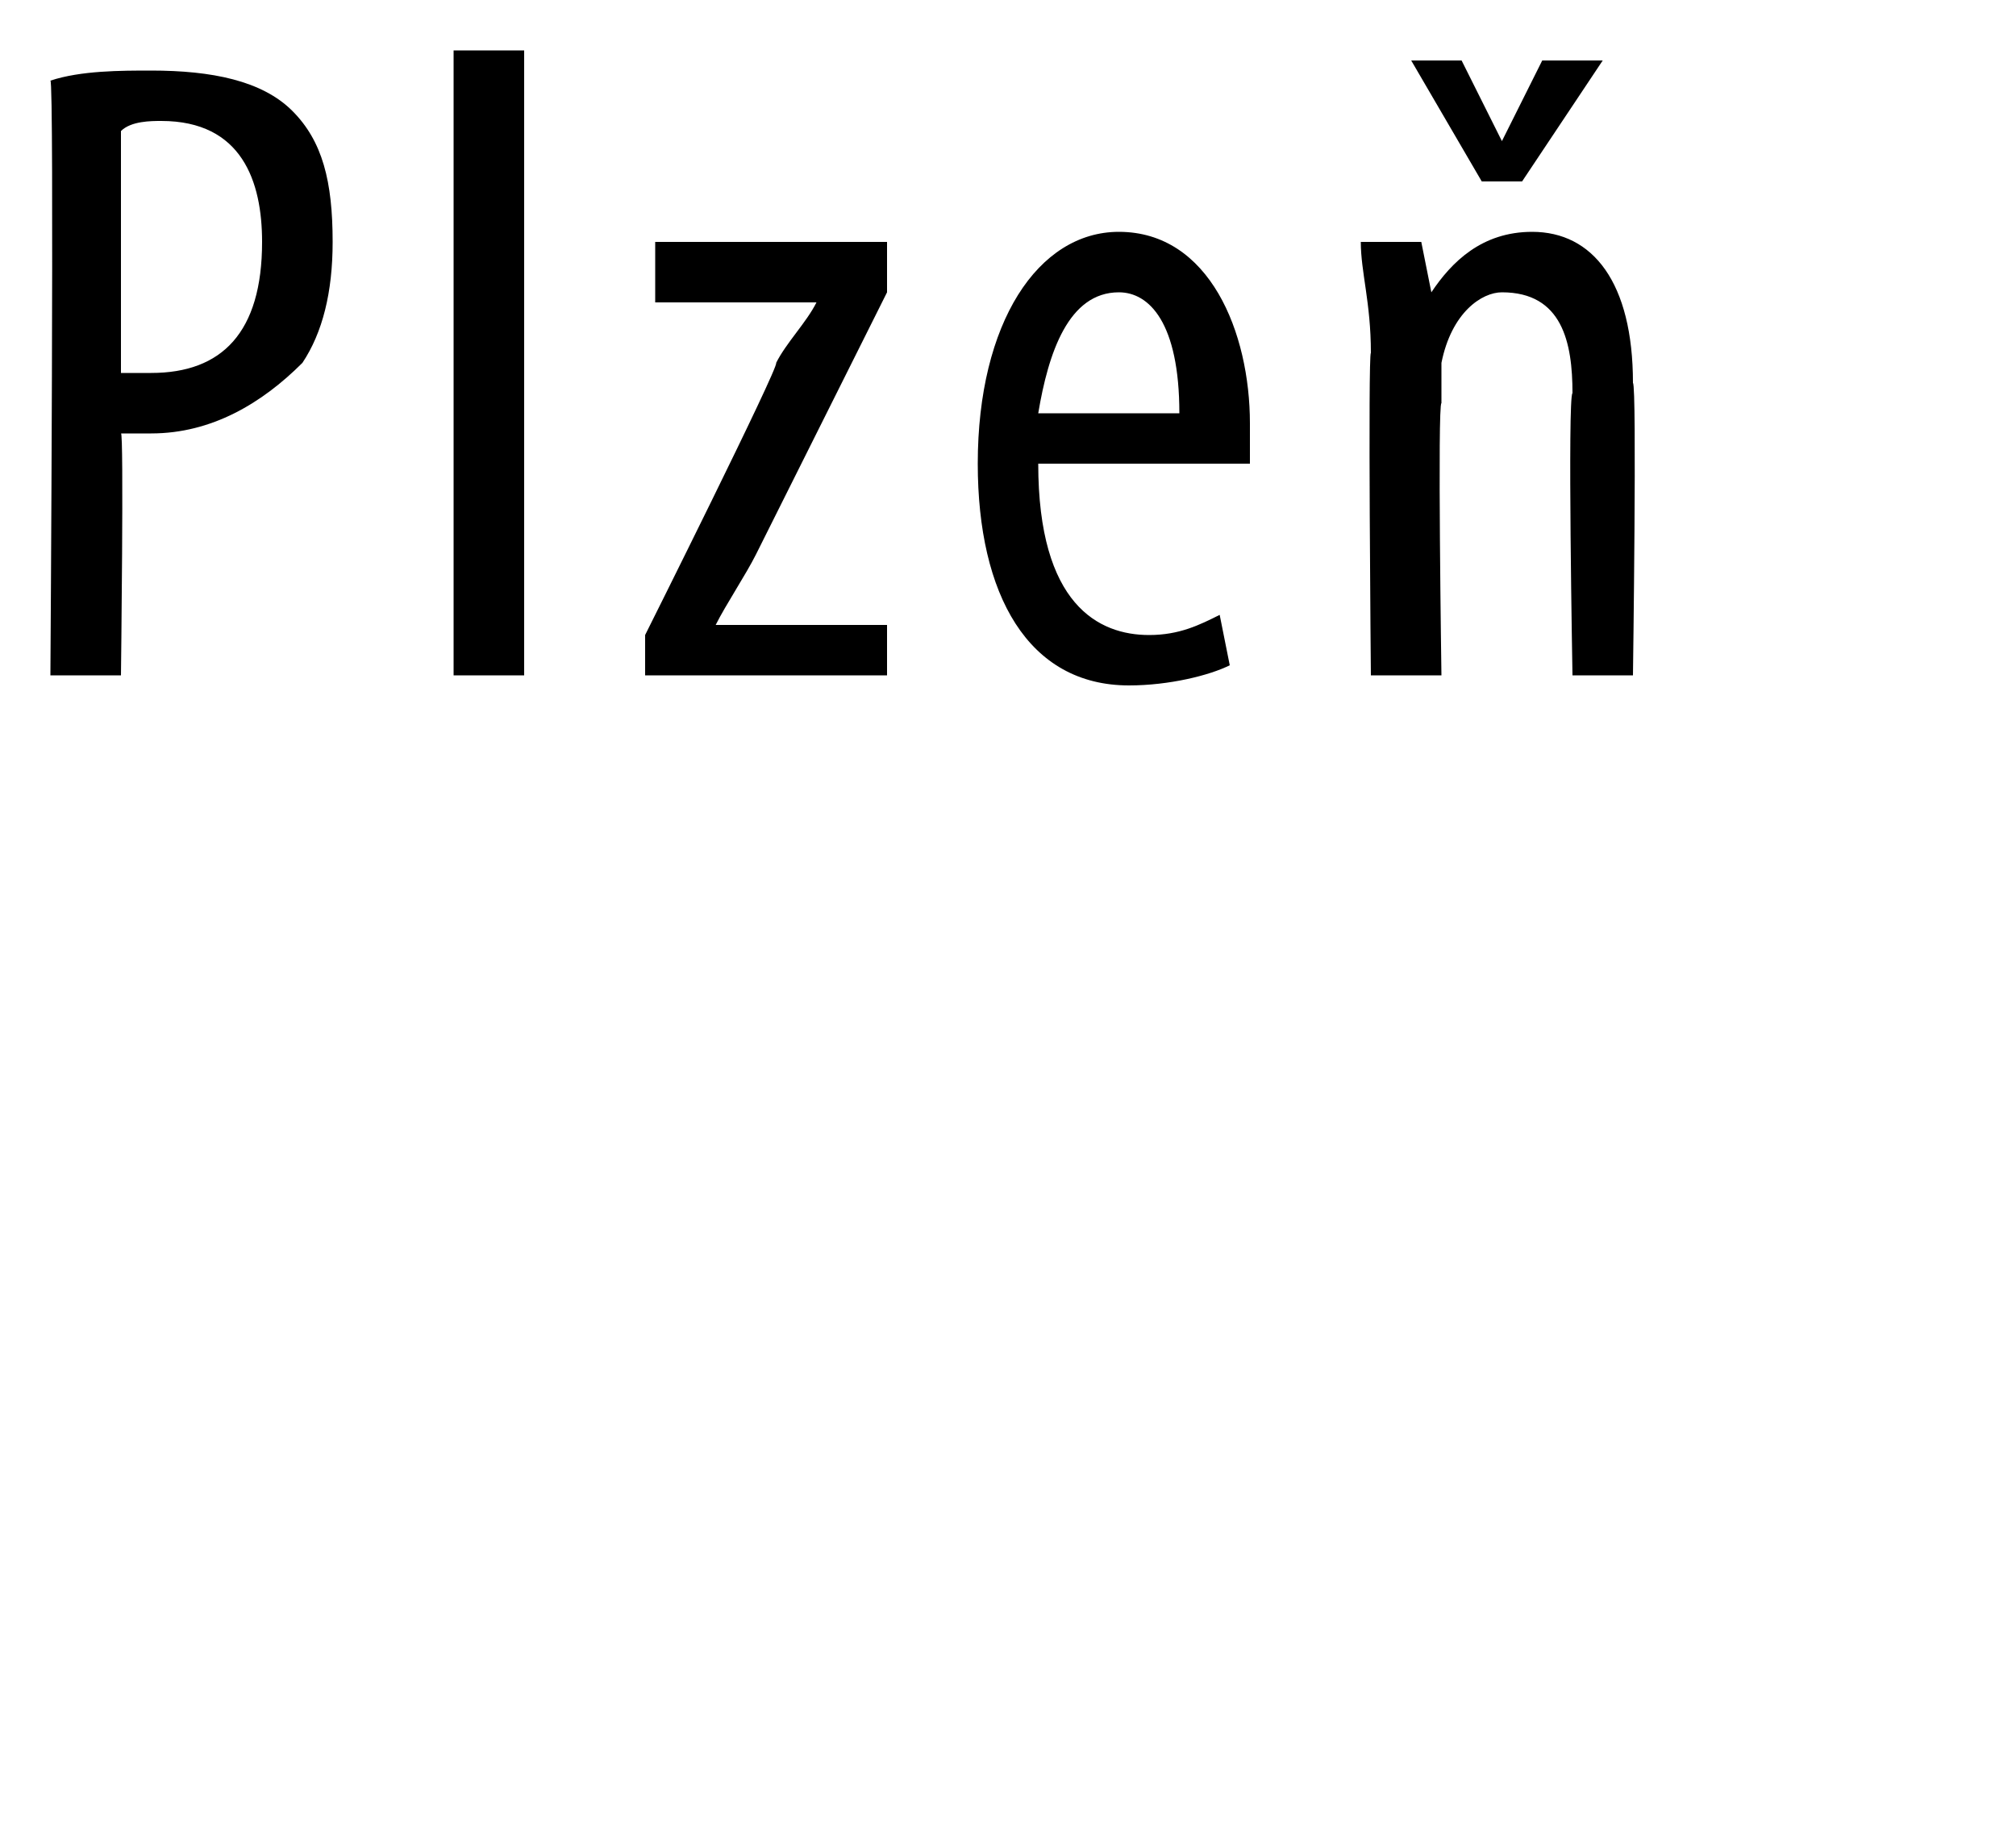 <?xml version="1.0" standalone="no"?><!DOCTYPE svg PUBLIC "-//W3C//DTD SVG 1.1//EN" "http://www.w3.org/Graphics/SVG/1.1/DTD/svg11.dtd"><svg xmlns="http://www.w3.org/2000/svg" version="1.1" width="20px" height="18.3px" viewBox="0 0 20 18.3"><desc>Plze</desc><defs/><g id="Polygon89472"><path d="m.5.8c.3-.1.7-.1 1-.1c.6 0 1.1.1 1.4.4c.3.3.4.7.4 1.3c0 .5-.1.9-.3 1.2c-.4.4-.9.7-1.5.7h-.3c.03-.03 0 2.4 0 2.4h-.7S.54.77.5.8zm.7 2.9h.3c.7 0 1.1-.4 1.1-1.3c0-.6-.2-1.2-1-1.2c-.1 0-.3 0-.4.1v2.4zM4.5.5h.7v6.2h-.7V.5zm1.9 5.8s1.33-2.66 1.3-2.7c.1-.2.3-.4.4-.6c-.02-.01 0 0 0 0H6.5v-.6h2.3v.5L7.5 5.5c-.1.2-.3.5-.4.7c.04-.04 0 0 0 0h1.7v.5H6.4v-.4zm3.9-1.7c0 1.4.6 1.7 1.1 1.7c.3 0 .5-.1.7-.2l.1.5c-.2.1-.6.2-1 .2c-1 0-1.5-.9-1.5-2.2c0-1.4.6-2.3 1.4-2.3c.9 0 1.3 1 1.3 1.9v.4h-2.1zm1.4-.5c0-.9-.3-1.2-.6-1.2c-.5 0-.7.6-.8 1.2h1.4zm1.9-.6c0-.5-.1-.8-.1-1.1h.6l.1.5s-.01.02 0 0c.2-.3.5-.6 1-.6c.6 0 1 .5 1 1.5c.04.02 0 2.9 0 2.9h-.6s-.05-2.76 0-2.8c0-.5-.1-1-.7-1c-.2 0-.5.2-.6.7v.4c-.04 0 0 2.7 0 2.7h-.7s-.03-3.18 0-3.2zm1.1-1.7L14 .6h.5l.4.8l.4-.8h.6l-.8 1.2h-.4z" stroke="none" fill="#000"/></g></svg>